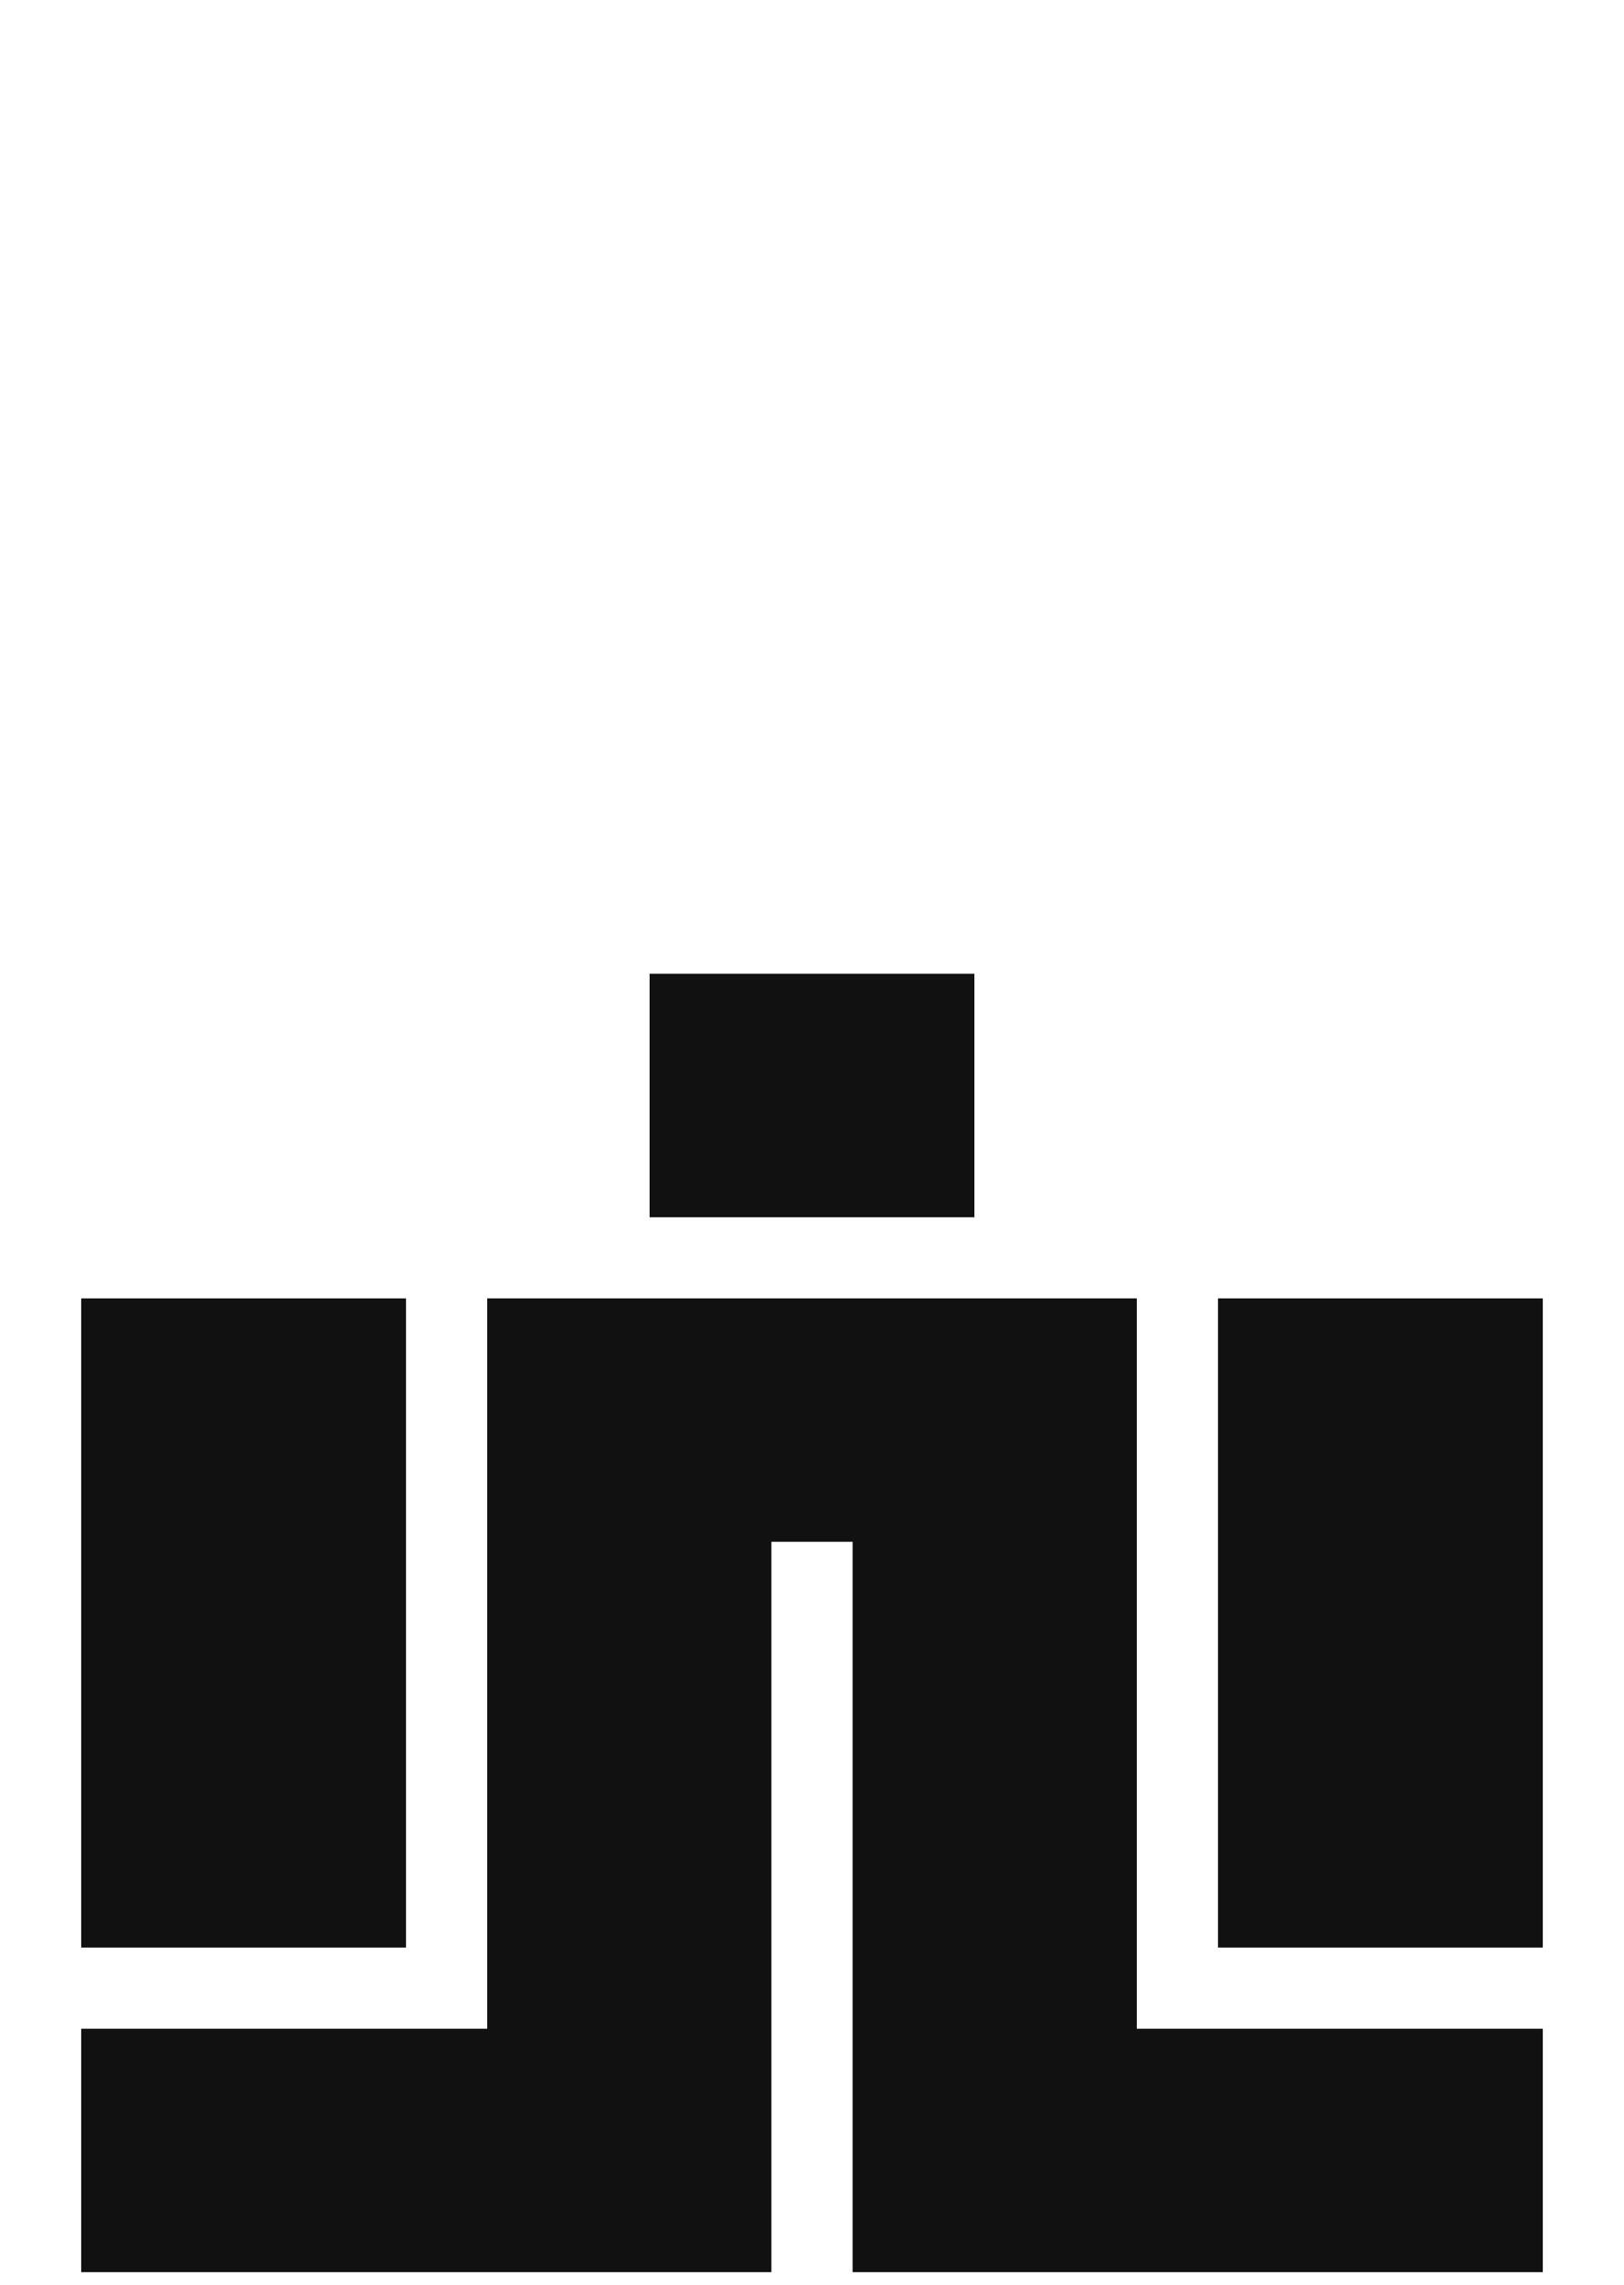 <svg width="32" height="45" viewBox="0 0 32 45" fill="none" xmlns="http://www.w3.org/2000/svg">
<g clip-path="url(#clip0_1820_15067)">
<path d="M15.2 44.752H1.6V39.957H9.6V25.573H22.4V39.957H30.4V44.752H16.8V30.367H15.2V44.752Z" fill="#111111"/>
<path d="M8 38.359H1.6V25.573H8V38.359Z" fill="#111111"/>
<path d="M30.4 38.359H24V25.573H30.4V38.359Z" fill="#111111"/>
<path d="M12.8 19.179H19.2V23.974H12.8V19.179Z" fill="#111111"/>
</g>
<defs>
<clipPath id="clip0_1820_15067">
<rect width="32" height="44.752" fill="white"/>
</clipPath>
</defs>
</svg>
